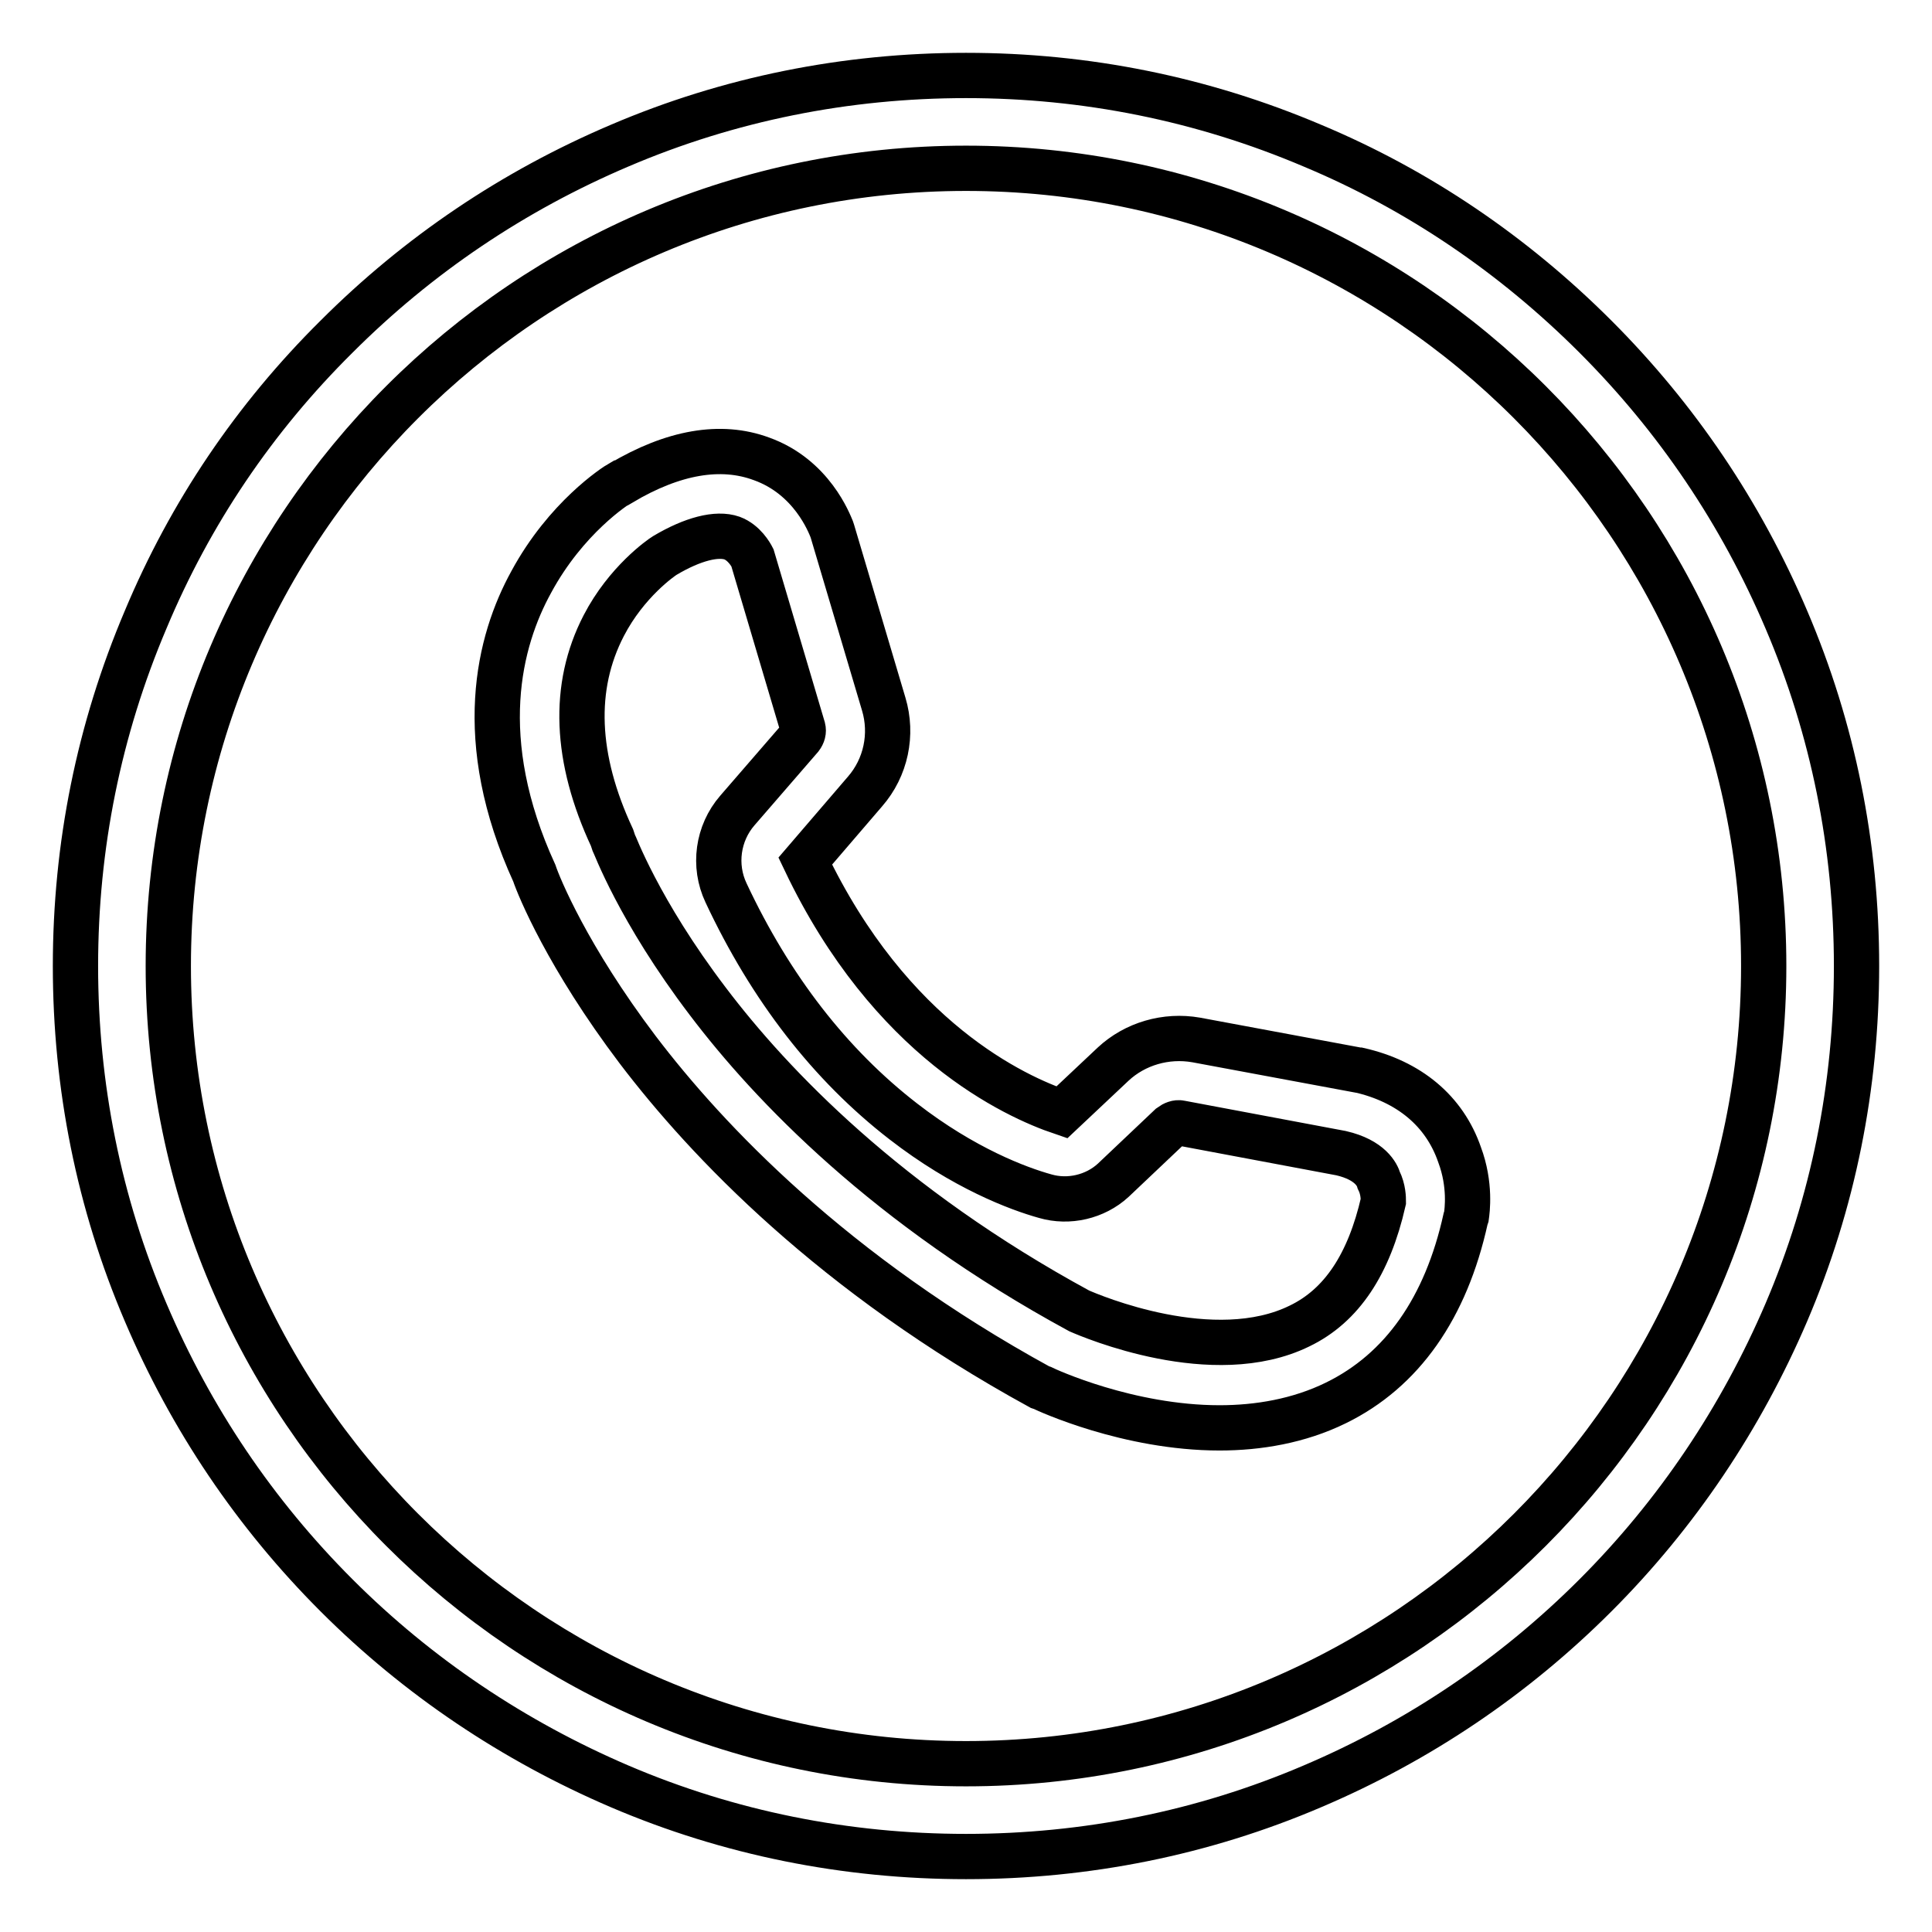 <?xml version="1.0" encoding="utf-8"?>
<!-- Svg Vector Icons : http://www.onlinewebfonts.com/icon -->
<!DOCTYPE svg PUBLIC "-//W3C//DTD SVG 1.1//EN" "http://www.w3.org/Graphics/SVG/1.1/DTD/svg11.dtd">
<svg version="1.1" xmlns="http://www.w3.org/2000/svg" xmlns:xlink="http://www.w3.org/1999/xlink" x="0px" y="0px" viewBox="0 0 256 256" enable-background="new 0 0 256 256" xml:space="preserve">
<g> <path stroke-width="6" fill-opacity="0" stroke="#000000"  d="M236.7,82.1c-6-14.1-14.5-26.7-25.3-37.5S188,25.2,173.9,19.3c-14.6-6.2-30-9.3-45.9-9.3 c-15.9,0-31.4,3.1-45.9,9.3c-14.1,6-26.7,14.5-37.5,25.3C33.7,55.4,25.2,68,19.3,82.1c-6.2,14.6-9.3,30-9.3,45.9 c0,15.9,3.1,31.4,9.3,45.9c6,14.1,14.5,26.7,25.3,37.5c10.8,10.8,23.5,19.3,37.5,25.3c14.5,6.2,30,9.3,45.9,9.3 c15.9,0,31.4-3.1,45.9-9.3c14.1-6,26.7-14.5,37.5-25.3s19.3-23.5,25.3-37.5c6.2-14.5,9.3-30,9.3-45.9 C246,112.1,242.9,96.6,236.7,82.1z M128,233.7c-58.3,0-105.7-47.4-105.7-105.7C22.3,69.7,69.7,22.3,128,22.3 c58.3,0,105.7,47.4,105.7,105.7C233.7,186.3,186.3,233.7,128,233.7z M180.1,141.8l-0.1,0l-21.5-4c-4-0.7-8.1,0.5-11,3.2l-6.8,6.4 c-6.2-2.1-22.7-9.6-34-33.3l7.9-9.2c2.8-3.2,3.7-7.6,2.5-11.6l-6.8-22.9l-0.1-0.3c-0.3-0.7-2.6-6.9-9.3-9.3 c-5.4-2-11.7-0.9-18.6,3.2L82.2,64c-0.7,0.4-7.2,4.6-11.8,13.1c-4.3,7.8-7.7,20.9,0.4,38.6c0.6,1.8,4.4,11.1,13.7,23.4 c9.2,12.1,25.9,29.7,53.3,44.7l0.3,0.1c0.6,0.3,11.4,5.3,23.5,5.3c5.1,0,10.5-0.9,15.4-3.3c8.8-4.3,14.6-12.6,17.2-24.4l0.1-0.3 c0.1-0.7,0.6-4.2-0.9-8.2C191.4,147.2,186.7,143.3,180.1,141.8z M183.3,159.2c-1.9,8.3-5.5,13.8-11.1,16.5 c-11.4,5.6-27.6-1.3-29.2-2c-25.4-13.8-40.8-29.9-49.2-41c-9.2-12.1-12.4-21-12.5-21.1l-0.1-0.3l-0.1-0.3 C76.2,100.5,75.8,91,80,82.9c3-5.8,7.6-9,8.1-9.3c3.7-2.2,6.9-3,8.9-2.3c1.6,0.6,2.5,2.2,2.7,2.6l6.7,22.6c0.1,0.4,0,0.8-0.3,1.2 l-8.4,9.7c-2.6,3-3.2,7.3-1.5,10.9c5.9,12.6,13.8,22.8,23.5,30.3c8,6.2,15.2,8.9,18.8,9.9c3.1,0.9,6.6,0.1,9-2.1l7.6-7.2 c0.4-0.3,0.9-0.5,1.3-0.4l21.3,4c3.9,0.9,4.8,2.9,5,3.6C183.3,157.6,183.3,158.8,183.3,159.2z"/></g>
</svg>